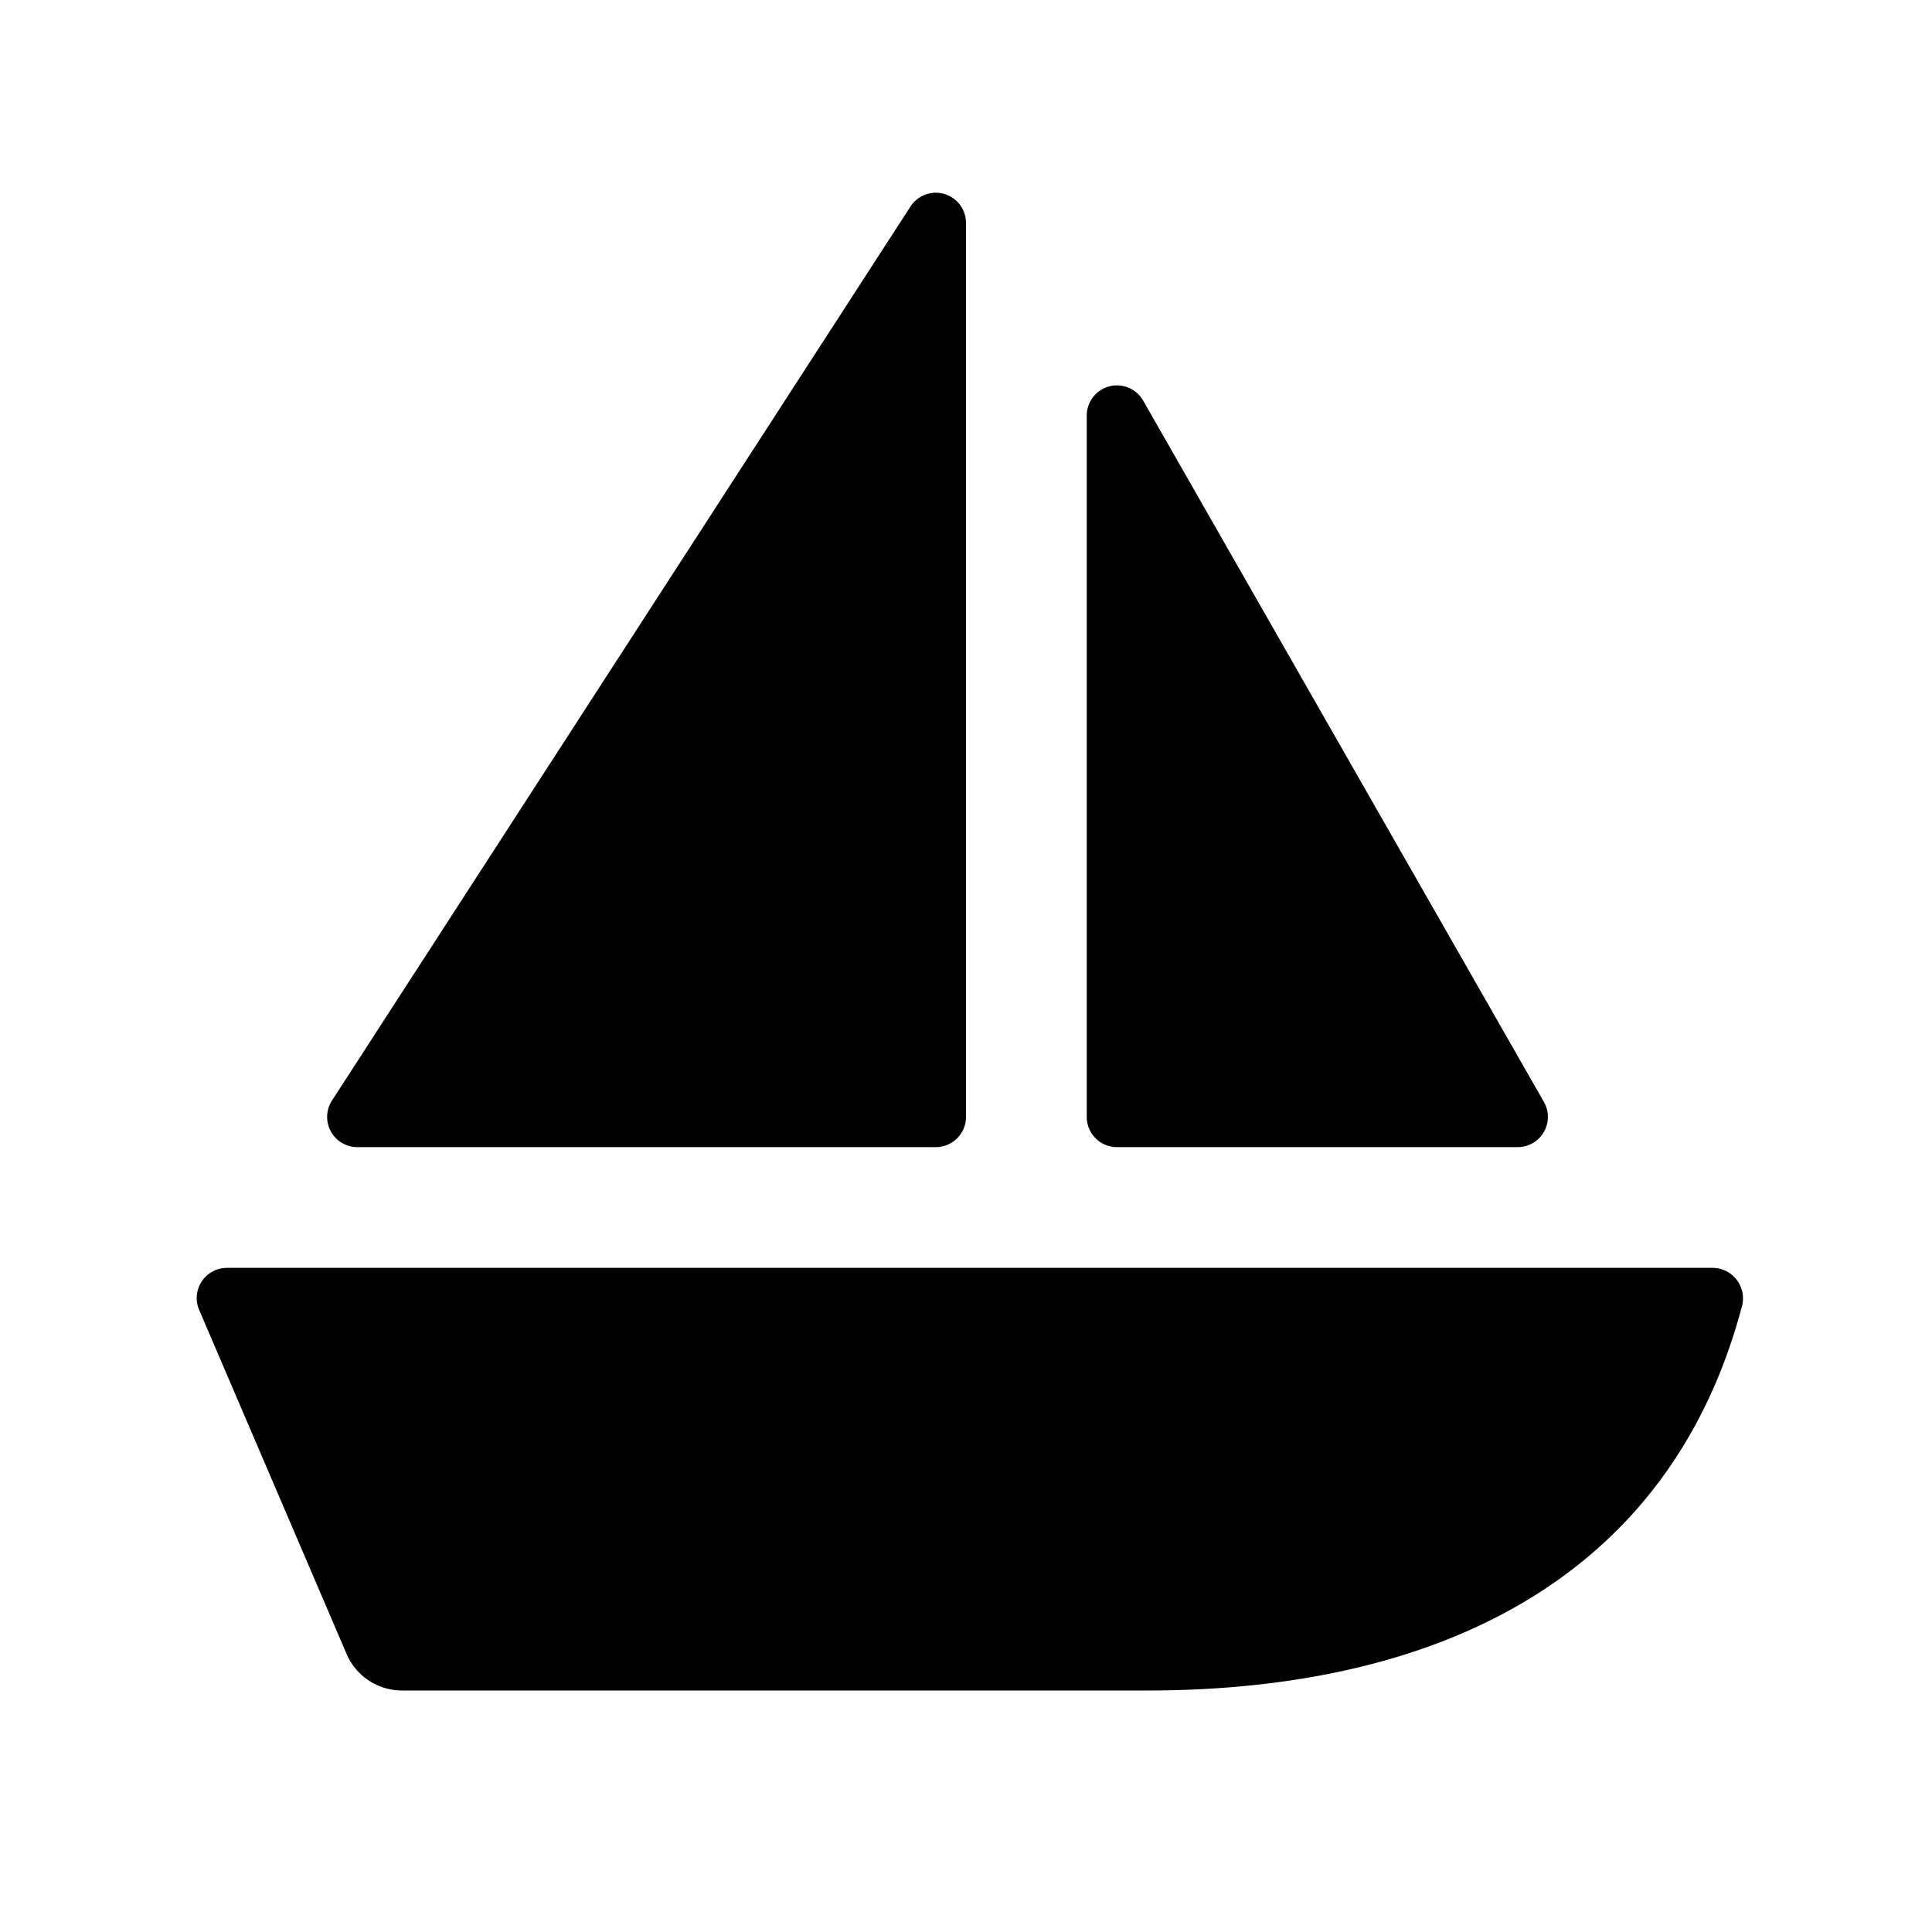 <svg fill="#000000"  id="glyphicons-basic" xmlns="http://www.w3.org/2000/svg" viewBox="0 0 32 32">
  <path id="sailboat" d="M28.856,21.622C27.658,26.167,23.787,28,19,28H6.659a1,1,0,0,1-.919-.606L3.299,21.697A.5.5,0,0,1,3.758,21H28.365A.505.505,0,0,1,28.856,21.622ZM5.919,19H15.5a.5.5,0,0,0,.5-.5V3.693a.5.5,0,0,0-.92-.272L5.499,18.228A.5.5,0,0,0,5.919,19ZM18.5,19h6.638a.5.5,0,0,0,.434-.748L18.934,6.635A.5.5,0,0,0,18,6.883V18.5A.5.5,0,0,0,18.5,19Z"/>
</svg>
